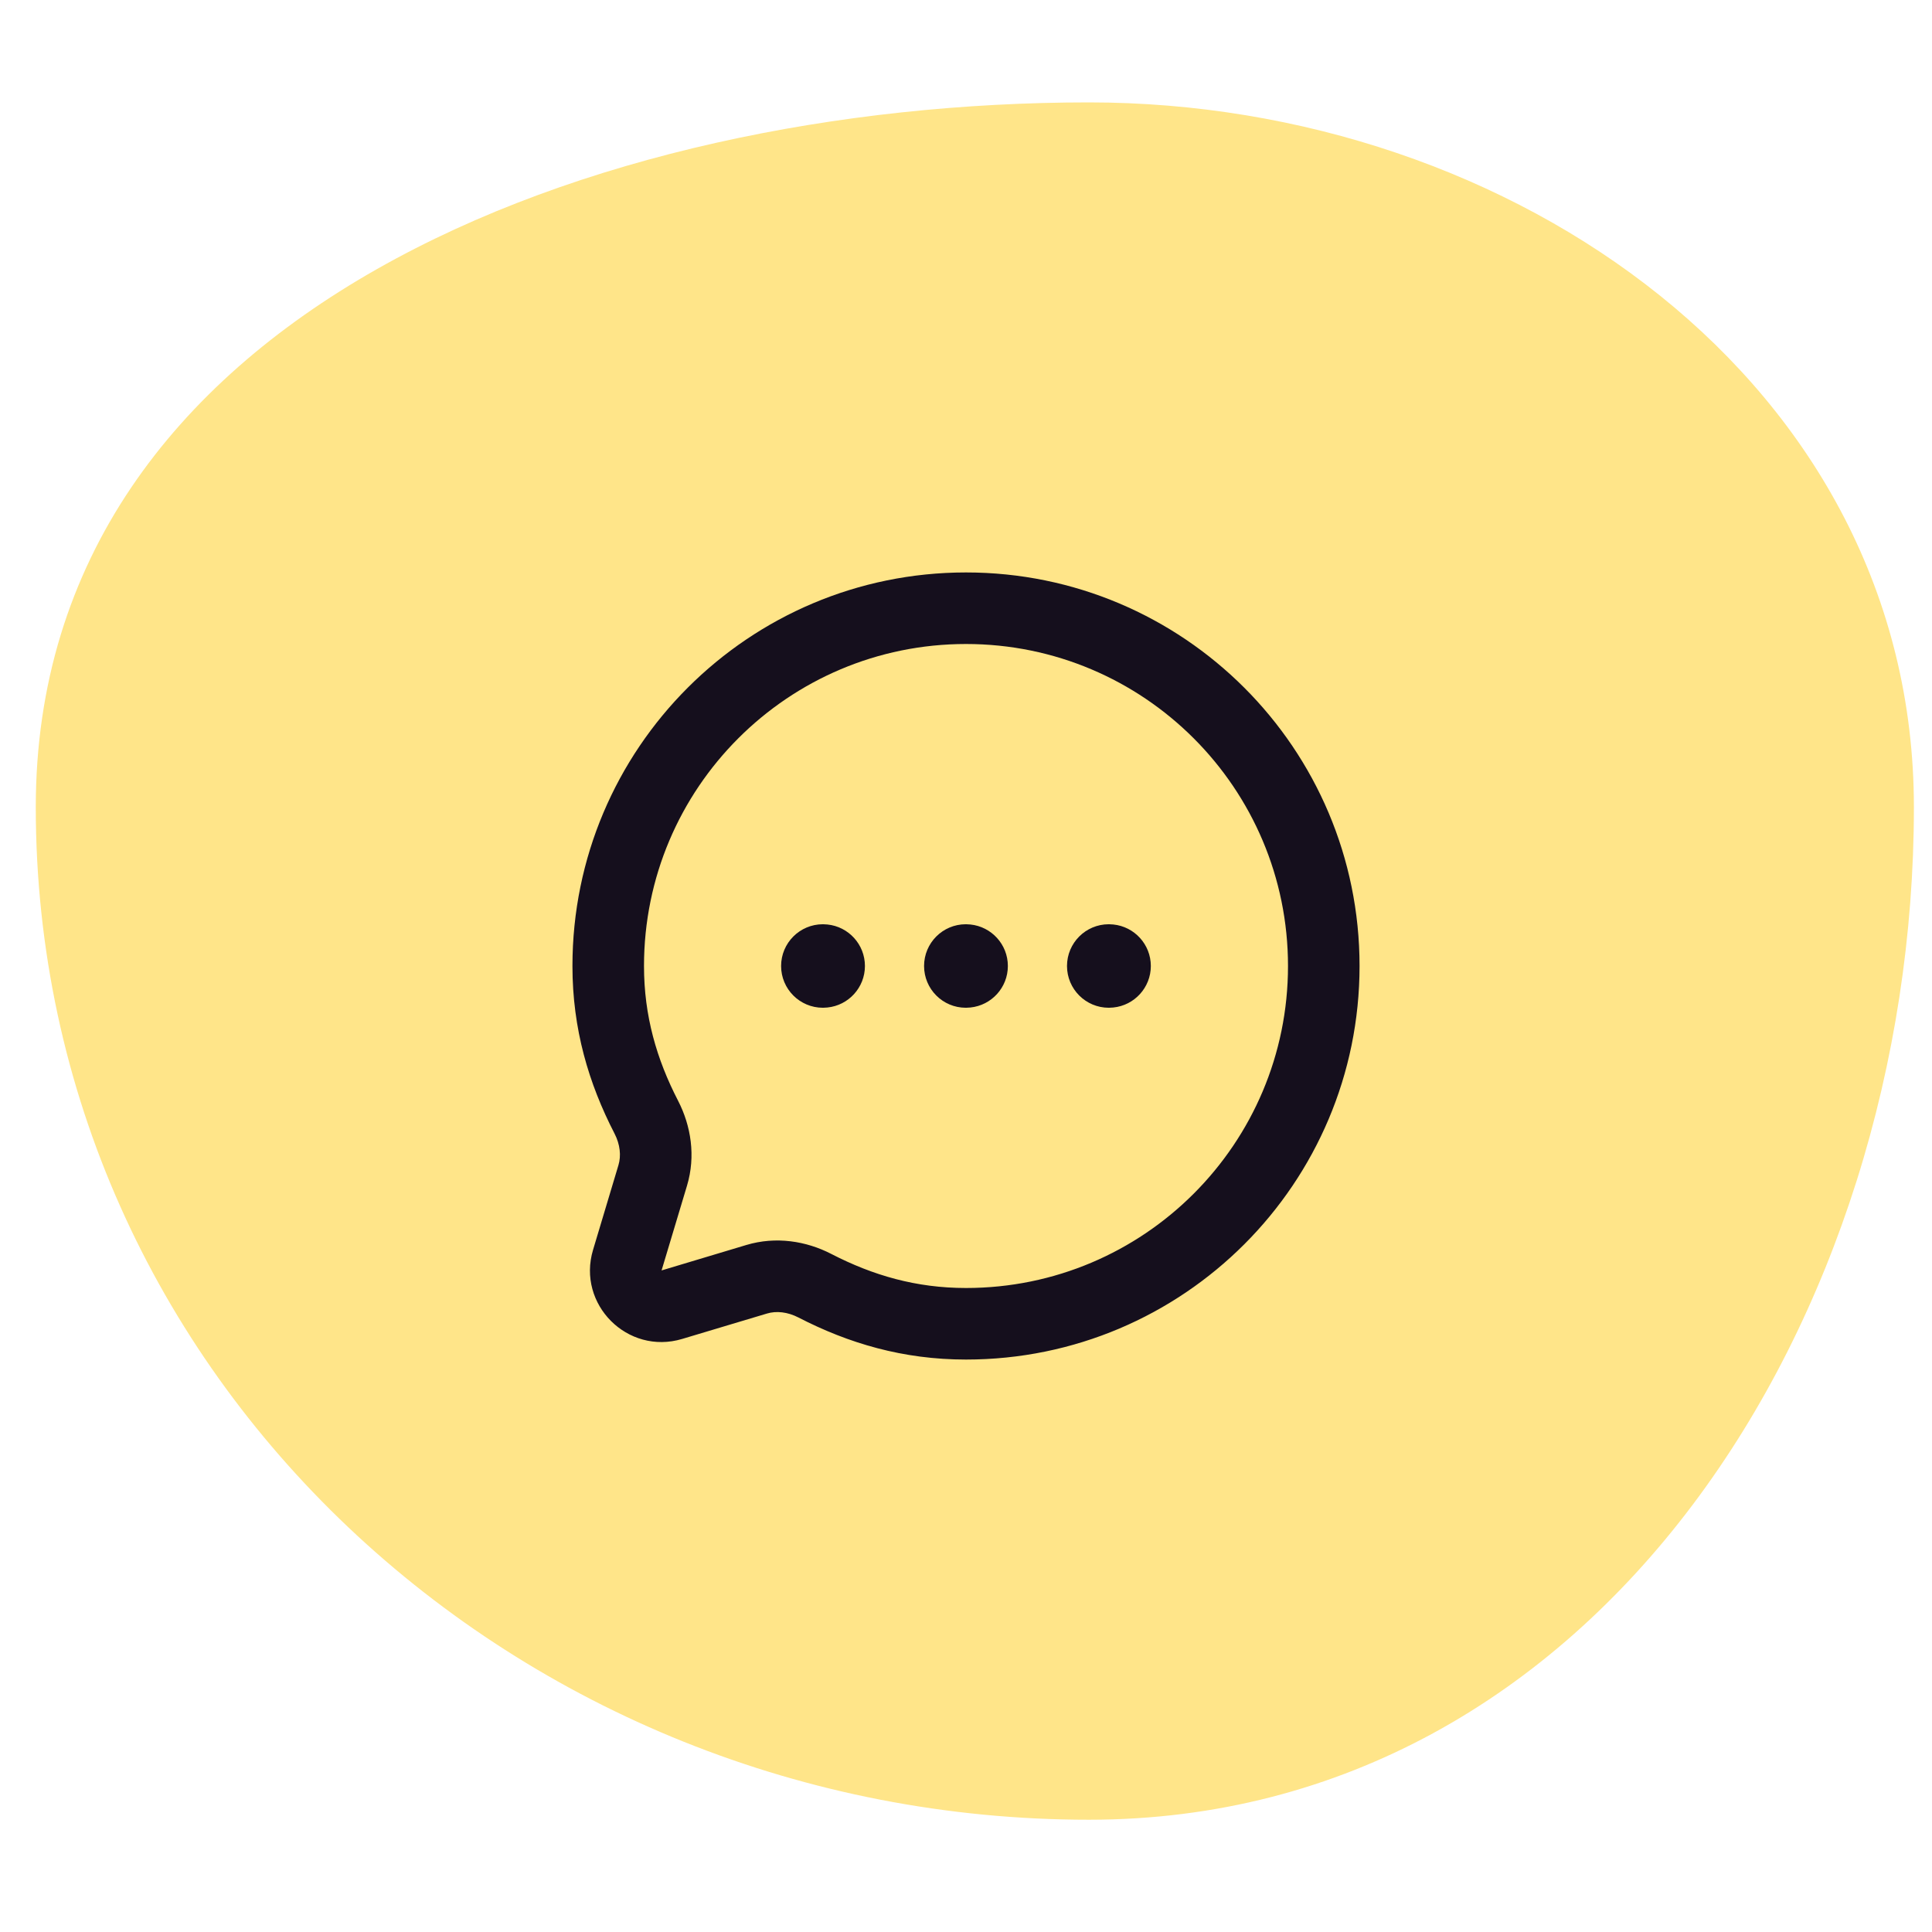 <svg xmlns="http://www.w3.org/2000/svg" fill="none" viewBox="0 0 54 54" height="54" width="54">
<path fill="#FFE589" d="M30.438 2.862C42.28 2.862 53.494 10.717 53.494 22.56C53.494 36.816 44.694 50.862 30.438 50.862C14.49 50.862 1 38.507 1 22.56C1 8.727 16.605 2.862 30.438 2.862Z" clip-rule="evenodd" fill-rule="evenodd"></path>
<path fill="#150F1D" d="M23.008 25.833L23.127 25.84C23.715 25.899 24.175 26.396 24.175 27C24.175 27.604 23.715 28.101 23.127 28.16L23.008 28.167H22.999C22.355 28.167 21.832 27.644 21.832 27C21.832 26.356 22.355 25.833 22.999 25.833H23.008ZM27.004 25.833L27.123 25.84C27.711 25.9 28.17 26.396 28.17 27C28.17 27.604 27.711 28.1 27.123 28.16L27.004 28.167H26.994C26.35 28.167 25.828 27.644 25.828 27C25.828 26.356 26.35 25.833 26.994 25.833H27.004ZM30.999 25.833L31.118 25.84C31.706 25.899 32.166 26.396 32.166 27C32.166 27.604 31.706 28.101 31.118 28.16L30.999 28.167H30.99C30.346 28.167 29.823 27.644 29.823 27C29.823 26.356 30.346 25.833 30.99 25.833H30.999Z"></path>
<path fill="#150F1D" d="M36 27C36 22.029 31.971 18 27 18C22.029 18 18 22.029 18 27C18 28.392 18.352 29.602 18.953 30.767C19.313 31.465 19.45 32.314 19.202 33.14L18.491 35.509L20.86 34.798C21.686 34.55 22.535 34.687 23.233 35.047C24.398 35.648 25.608 36 27 36C31.971 36 36 31.971 36 27ZM38 27C38 33.075 33.075 38 27 38C25.24 38 23.718 37.547 22.316 36.824C22.009 36.666 21.695 36.636 21.436 36.714L19.066 37.424C17.541 37.881 16.119 36.459 16.576 34.934L17.286 32.565C17.364 32.305 17.334 31.99 17.176 31.683C16.453 30.281 16 28.76 16 27C16 20.925 20.925 16 27 16C33.075 16 38 20.925 38 27Z"></path>
</svg>
